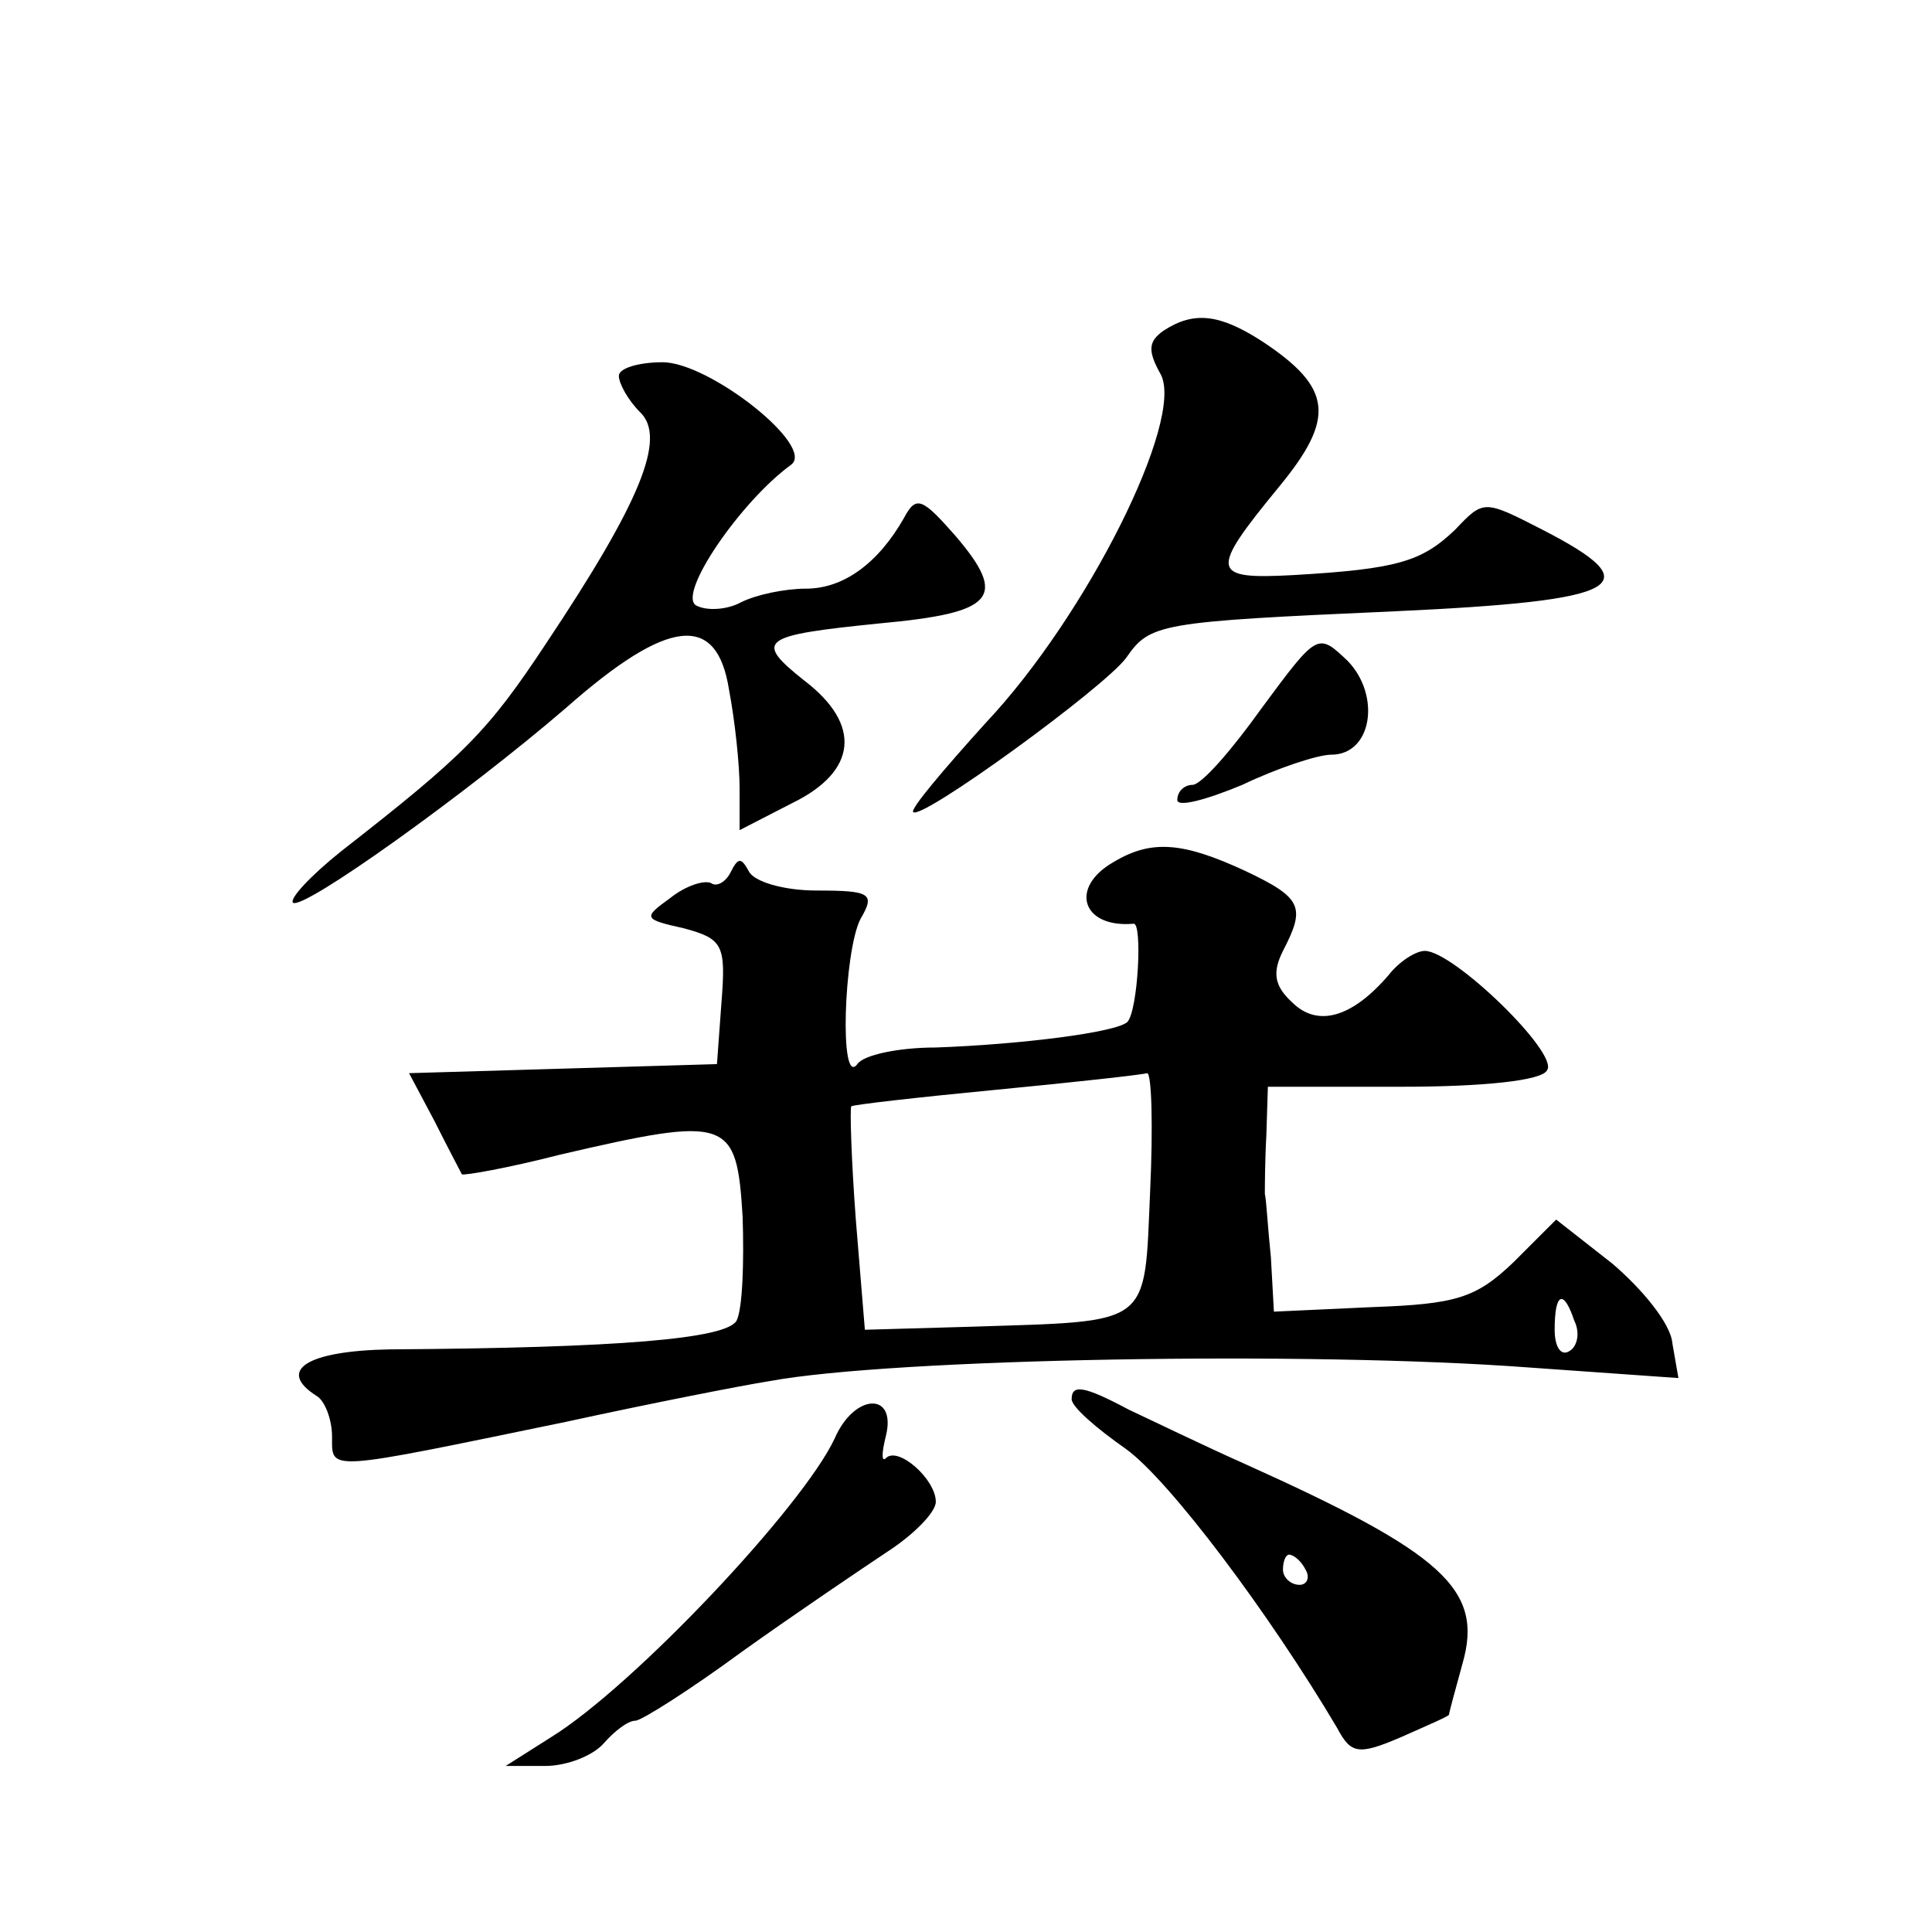 <?xml version="1.0" standalone="no"?>
<!DOCTYPE svg PUBLIC "-//W3C//DTD SVG 20010904//EN"
 "http://www.w3.org/TR/2001/REC-SVG-20010904/DTD/svg10.dtd">
<svg version="1.0" xmlns="http://www.w3.org/2000/svg"
 width="128pt" height="128pt" viewBox="0 0 128 128"
 preserveAspectRatio="xMidYMid meet">
<g transform="translate(0,128) scale(0.1,-0.1)"
fill="#0" stroke="none">
<path d="M771 1061 c-10 -7 -11 -13 -2 -29 16 -30 -49 -160 -116 -231 -28 -31 -50
-57 -48 -59 5 -6 126 82 141 102 16 23 21 24 178 31 152 7 170 17 98 54 -39 20
-39 20 -58 0 -22 -21 -38 -26 -107 -30 -55 -3 -56 2 -10 58 38 46 36 66 -11 97
-28 18 -45 20 -65 7z M410 1031 c0 -5 6 -16 14 -24 18 -17 0 -60 -62 -153 -39 -59
-54 -74 -136 -138 -20 -16 -34 -31 -32 -34 6 -6 116 73 181 129 68 60 100 63 108
12 4 -21 7 -50 7 -65 l0 -28 35 18 c43 21 46 52 8 81 -34 27 -29 30 50 38 76 7
85 17 50 58 -22 25 -26 27 -34 12 -17 -30 -40 -47 -65 -47 -14 0 -33 -4 -43 -9
-9 -5 -23 -6 -30 -2 -12 8 30 69 63 93 17 12 -54 68 -85 68 -16 0 -29 -4 -29 -9z
M836 811 c-20 -28 -40 -51 -46 -51 -5 0 -10 -4 -10 -10 0 -5 19 0 43 10 23 11 50
20 59 20 27 0 33 39 11 62 -20 19 -20 19 -57 -31z M738 709 c-30 -17 -21 -44 13
-41 6 1 3 -57 -4 -65 -7 -7 -71 -15 -127 -17 -25 0 -48 -5 -52 -11 -12 -16 -9 74
2 96 10 17 7 19 -29 19 -22 0 -42 6 -45 13 -5 9 -7 9 -12 -1 -3 -6 -9 -10 -13 -7
-5 2 -17 -2 -27 -10 -18 -13 -18 -14 9 -20 26 -7 28 -11 25 -49 l-3 -41 -102 -3
-102 -3 17 -32 c9 -18 17 -33 18 -35 1 -1 30 4 65 13 112 26 117 24 121 -41 1 -30
0 -61 -4 -69 -7 -12 -77 -18 -230 -19 -55 -1 -75 -14 -48 -31 5 -3 10 -15 10 -27
0 -23 -5 -23 155 10 55 12 116 24 135 27 81 15 357 20 503 9 l99 -7 -4 23 c-1 13
-20 36 -40 53 l-37 29 -28 -28 c-25 -24 -38 -28 -94 -30 l-65 -3 -2 36 c-2 19 -3
38 -4 42 0 3 0 21 1 39 l1 32 89 0 c53 0 93 4 96 11 8 11 -62 79 -81 79 -6 0 -17
-7 -24 -16 -24 -28 -47 -35 -64 -18 -12 11 -13 20 -6 34 15 29 13 35 -25 53 -41
19 -62 21 -87 6z m24 -218 c-4 -91 2 -86 -119 -90 l-70 -2 -6 73 c-3 40 -4 74 -3
75 0 1 44 6 96 11 52 5 97 10 100 11 3 0 4 -35 2 -78z m281 -86 c4 -8 2 -17 -3
-20 -6 -4 -10 3 -10 14 0 25 6 27 13 6z M710 353 c0 -5 16 -19 36 -33 29 -21 95
-109 140 -185 9 -17 14 -18 42 -6 18 8 32 14 32 15 0 1 4 16 9 34 14 49 -13 73
-144 132 -27 12 -62 29 -77 36 -30 16 -38 17 -38 7z m155 -113 c3 -5 1 -10 -4 -10
-6 0 -11 5 -11 10 0 6 2 10 4 10 3 0 8 -4 11 -10z M553 327 c-21 -45 -133 -164
-188 -198 l-30 -19 26 0 c15 0 32 7 39 15 7 8 16 15 21 15 4 0 37 21 71 46 35 25
78 54 96 66 17 11 32 26 32 33 0 15 -25 37 -33 29 -3 -3 -3 3 0 15 7 29 -21 28
-34 -2z"/>
</g>
</svg>
